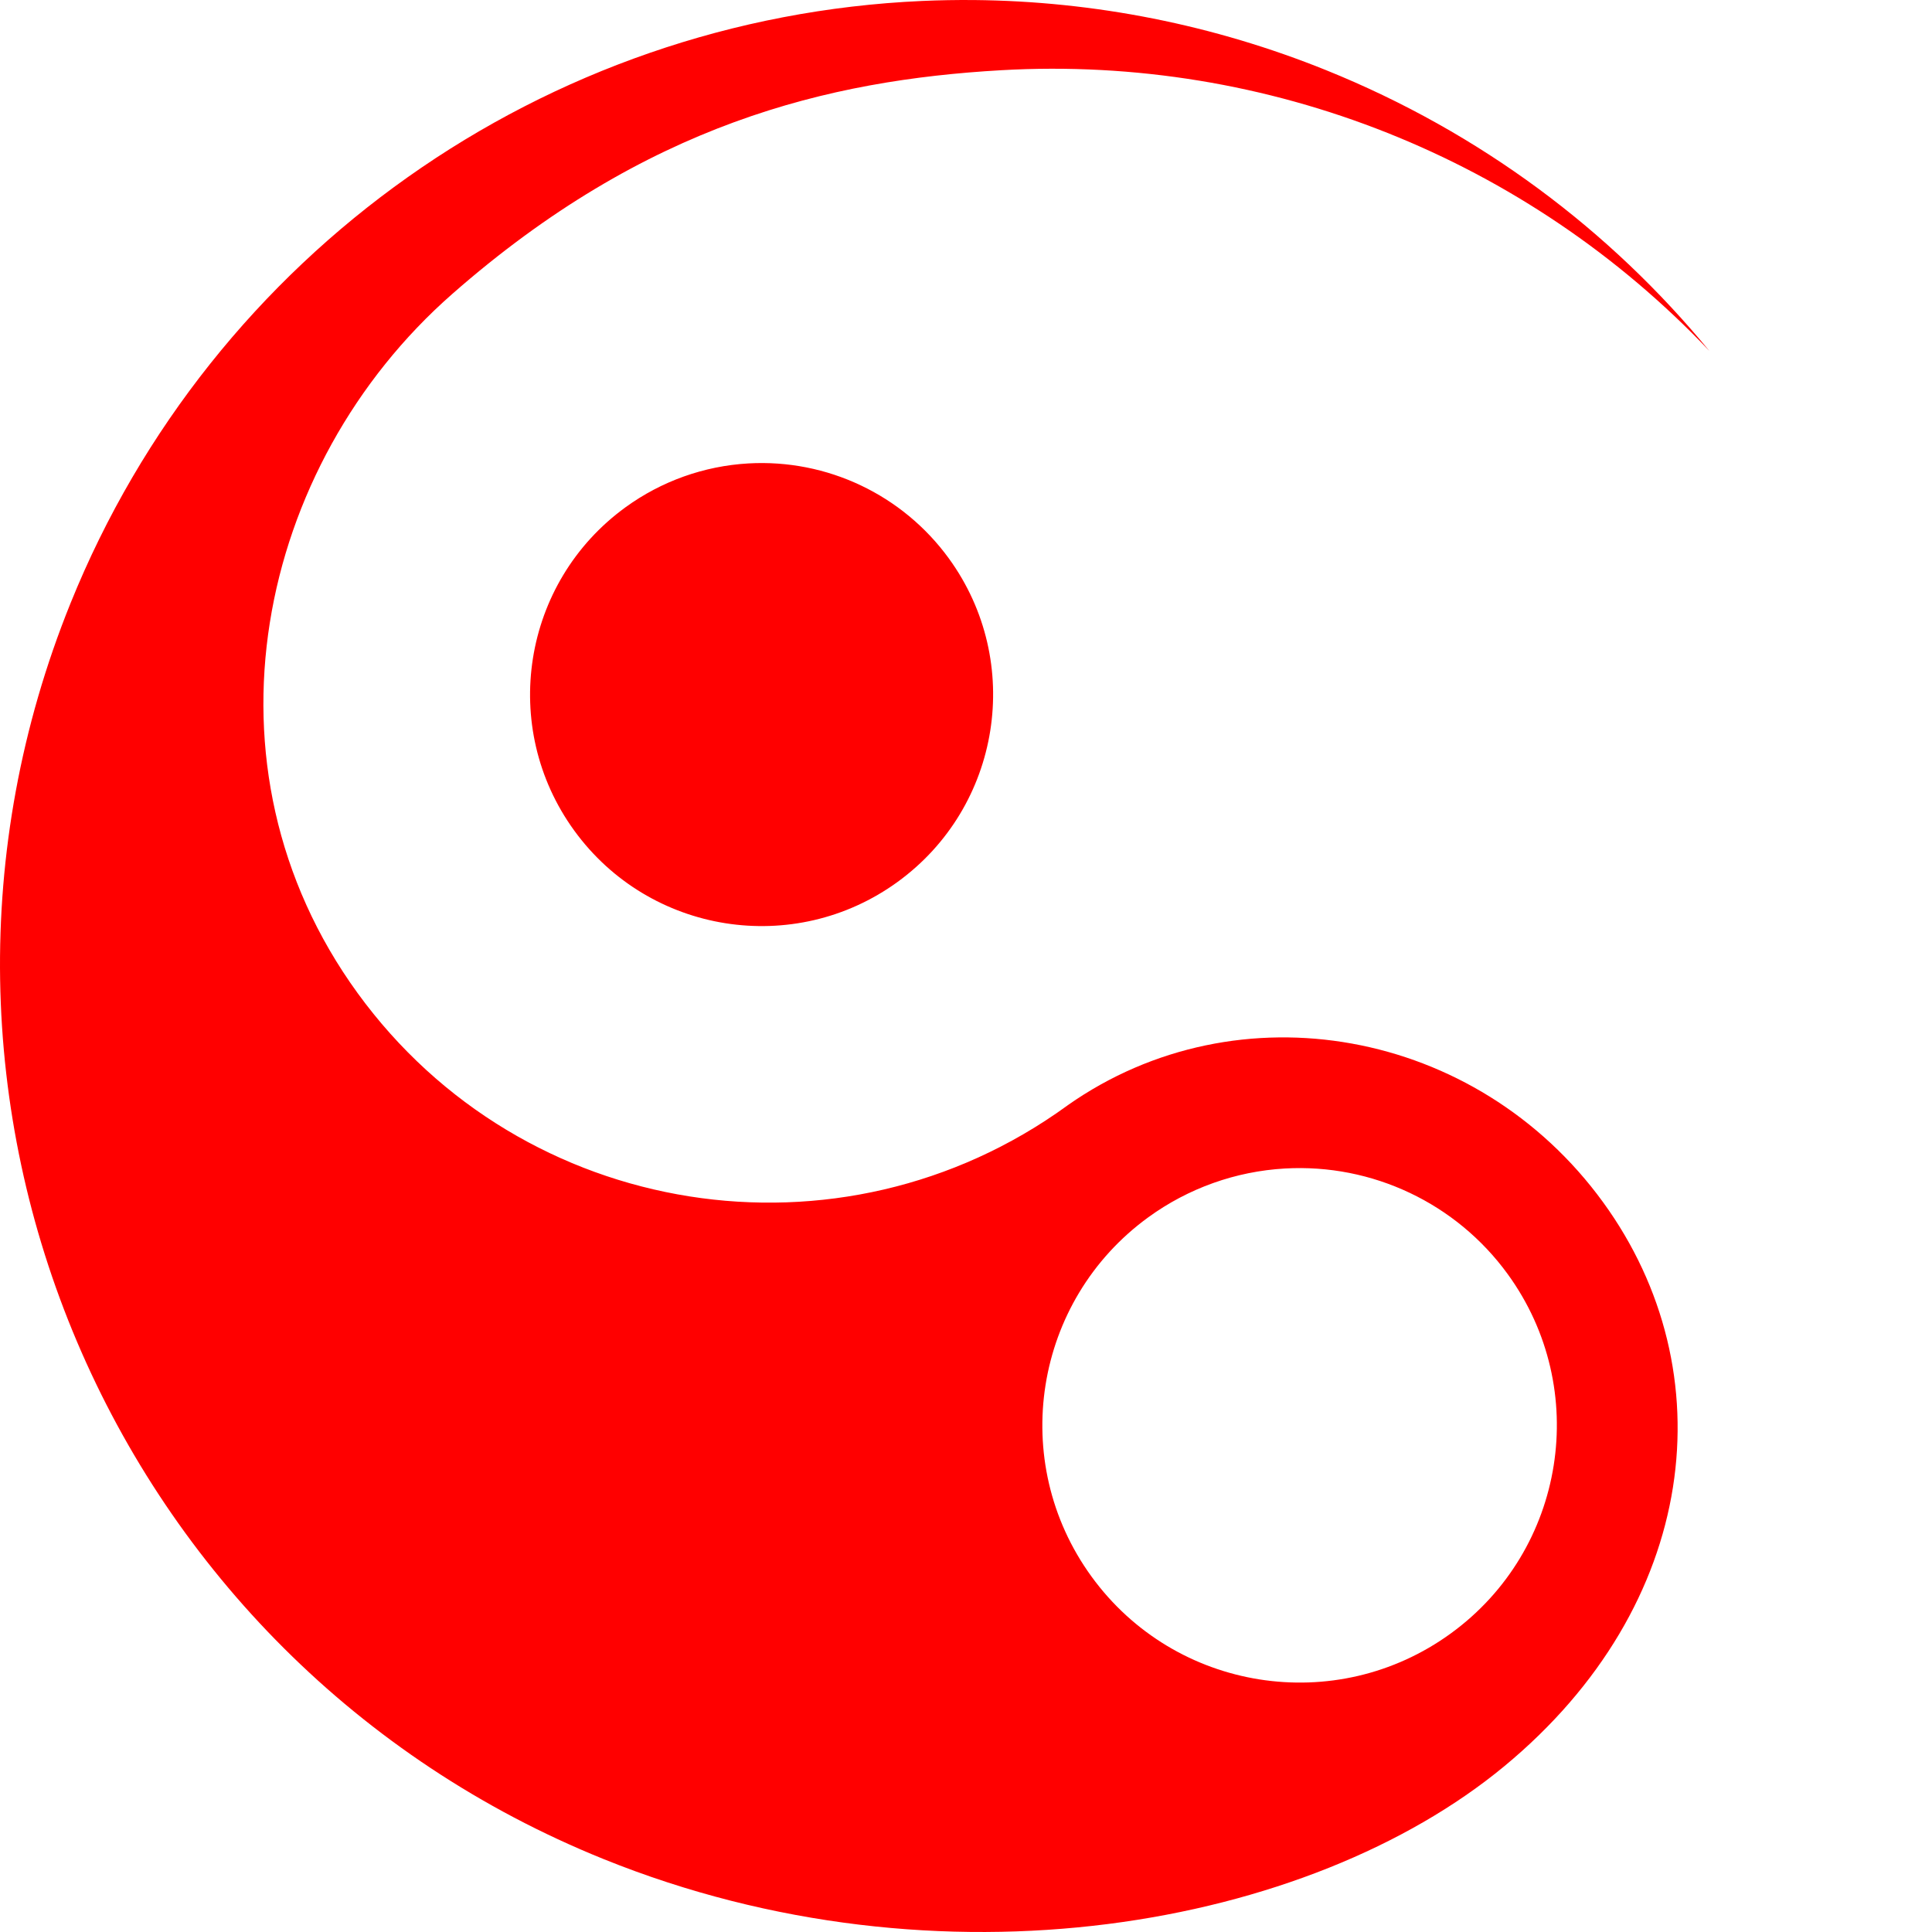 <?xml version="1.0" encoding="UTF-8" standalone="no"?>
<svg
   width="512"
   height="512"
   viewBox="0 0 512 512"
   version="1.1"
   id="svg3"
   xml:space="preserve"
   xmlns="http://www.w3.org/2000/svg"
   xmlns:svg="http://www.w3.org/2000/svg"><defs
     id="defs3" /><path
     id="path3-1"
     style="display:inline;fill:#ff0000;fill-opacity:1;stroke-width:0.614"
     d="m 258.076,0.011 c -4.569,-0.042 -9.144,0.04 -13.721,0.243 C 144.371,4.698 56.176,67.08 18.683,159.876 c -52.89,130.906 10.355,279.903 141.261,332.792 89.36,36.105 187.128,18.057 238.718,-24.605 51.59,-42.663 58.825,-104.512 26.197,-149.427 -33.536,-46.159 -96.728,-57.462 -141.887,-25.747 -0.044,0.032 -0.083,0.07 -0.127,0.103 C 222.688,336.696 138.491,323.359 94.786,263.203 51.081,203.047 68.058,123.371 119.827,77.924 171.124,32.892 219.423,21.232 265.329,18.608 336.29,14.55 404.787,42.18 452.988,92.983 426.763,61.118 392.431,35.161 351.475,18.614 321.744,6.603 290.059,0.306 258.076,0.01 Z M 198.327,122.811 c -11.743,0.672 -23.046,4.706 -32.561,11.62 -27.412,19.917 -33.489,58.283 -13.574,85.696 19.917,27.414 58.286,33.491 85.699,13.574 27.414,-19.917 33.491,-58.286 13.574,-85.699 -12.273,-16.892 -32.293,-26.383 -53.139,-25.191 z m 142.19,186.854 c 23.162,-1.324 45.407,9.221 59.044,27.991 22.129,30.459 15.376,73.09 -15.082,95.219 -30.459,22.132 -73.092,15.381 -95.223,-15.079 -22.131,-30.46 -15.378,-73.093 15.082,-95.223 10.573,-7.682 23.131,-12.163 36.179,-12.909 z" /></svg>
